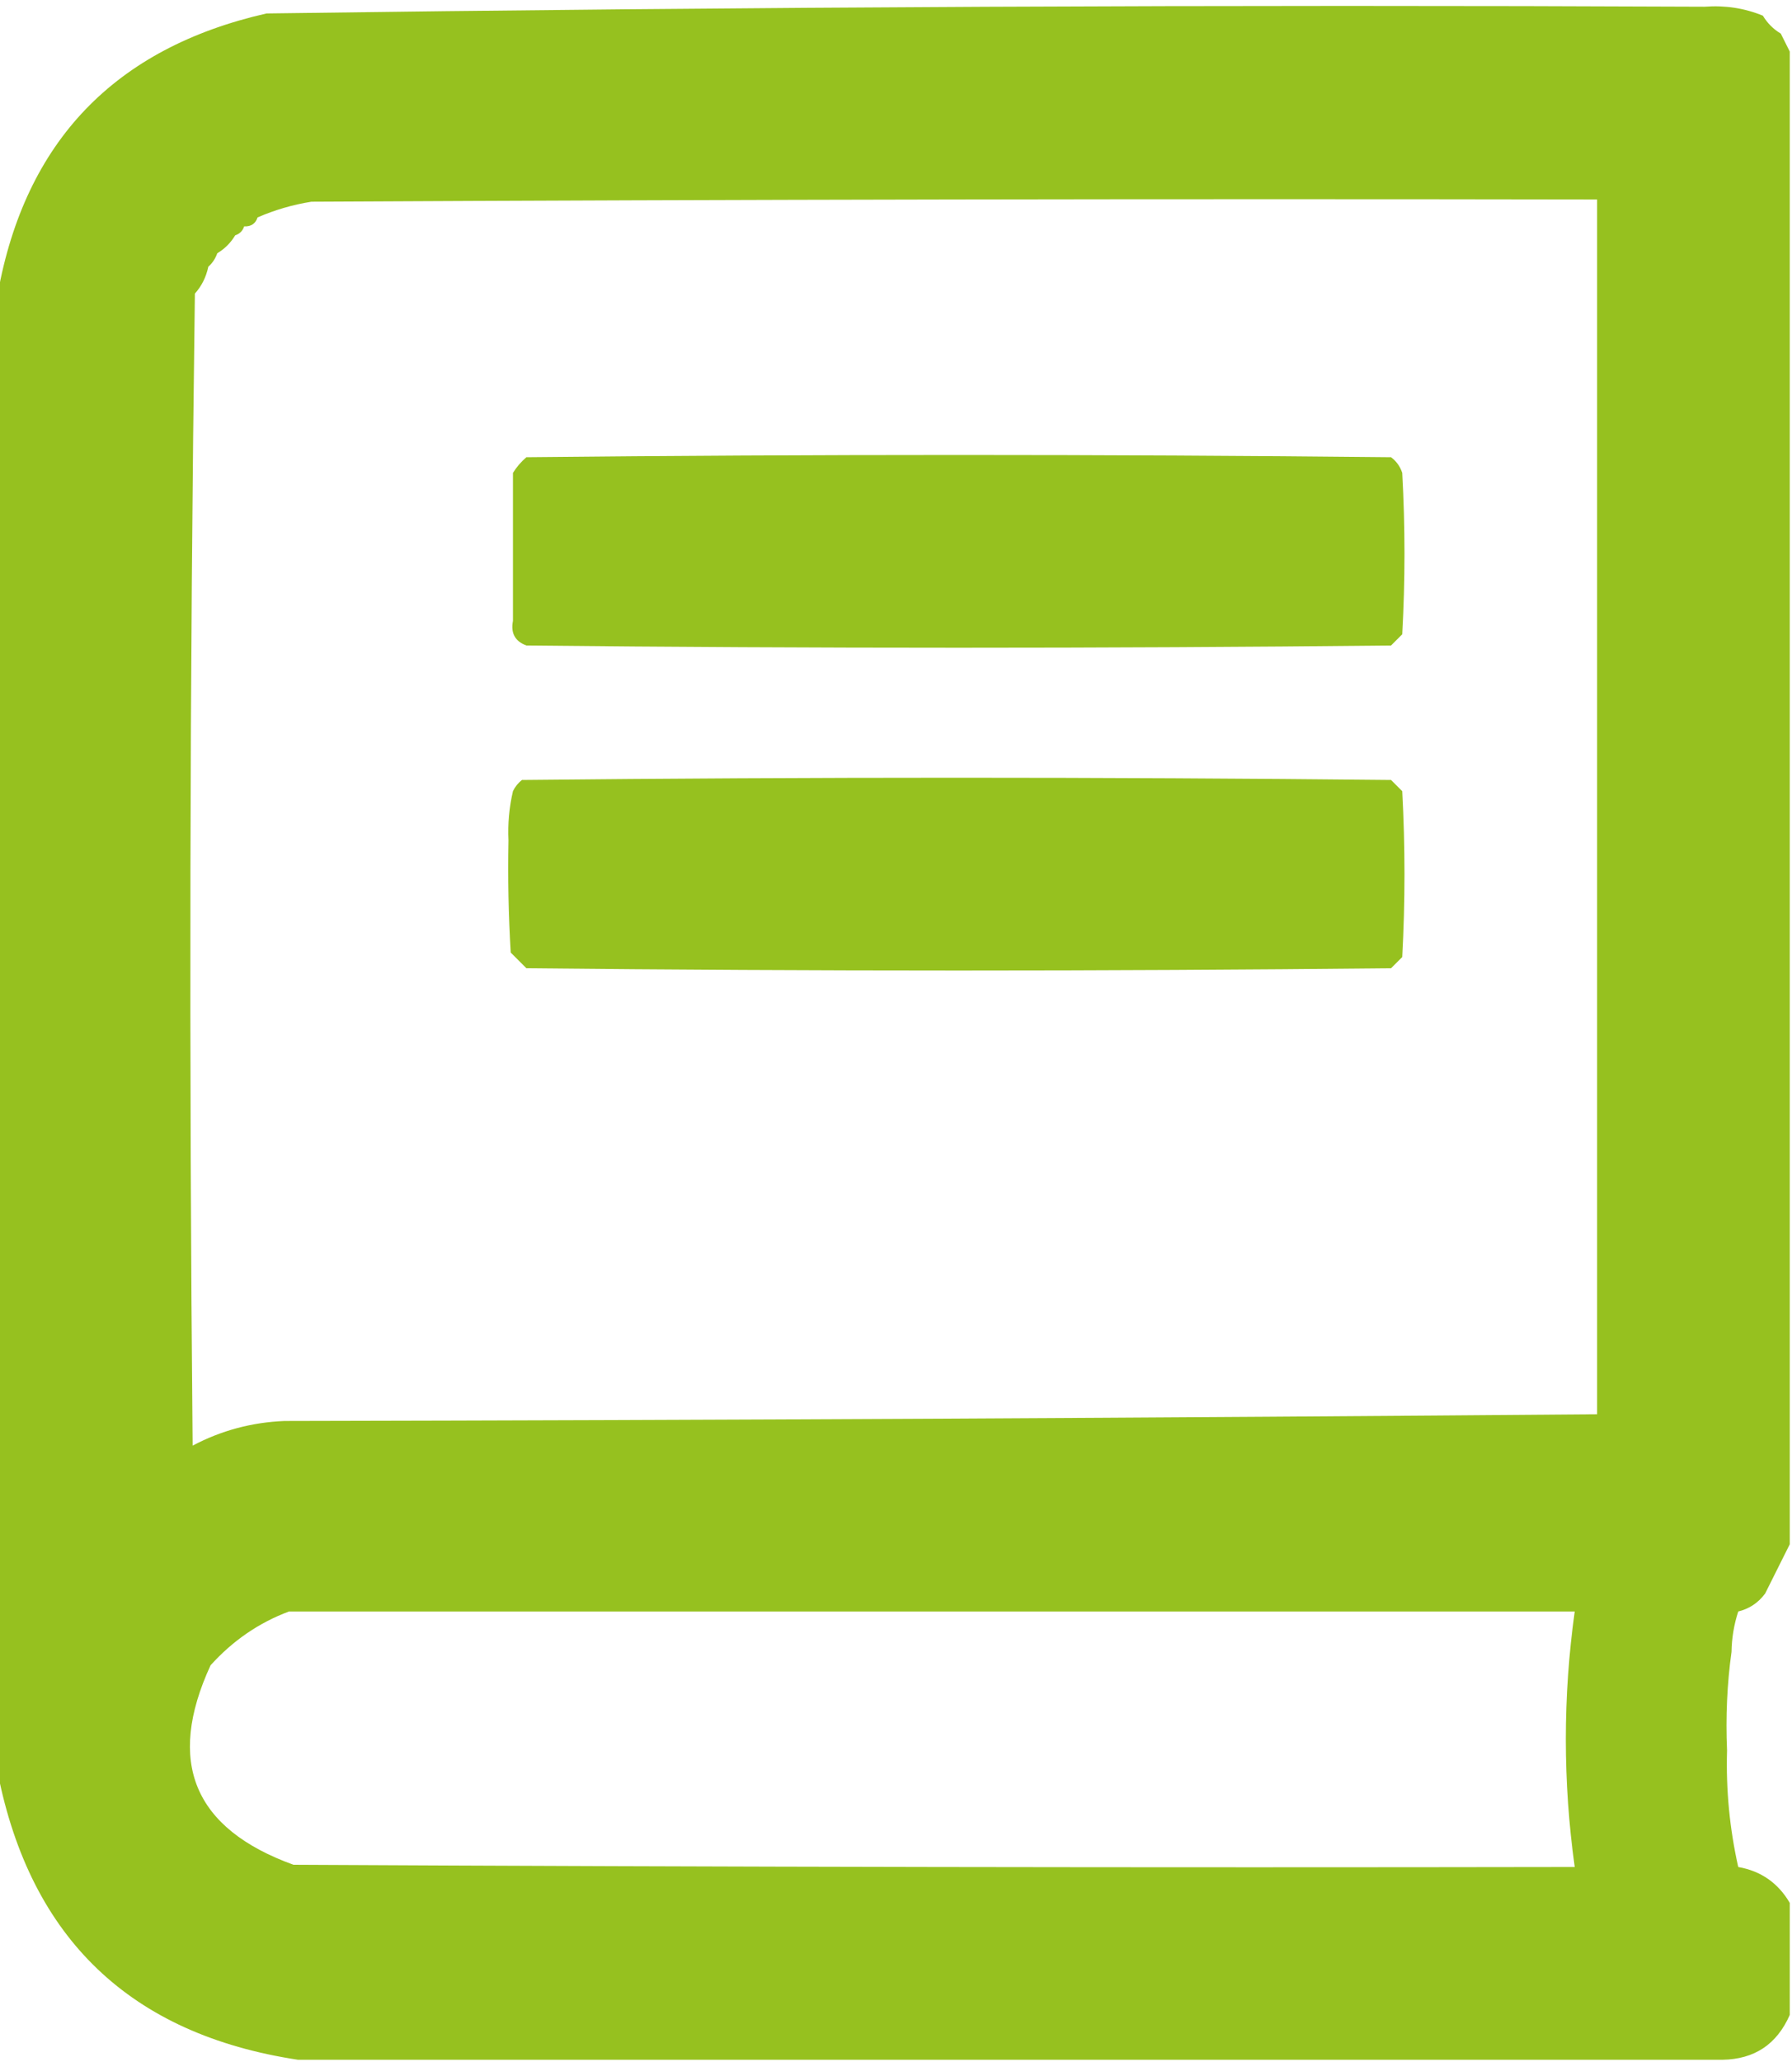 <?xml version="1.0" encoding="UTF-8" standalone="no"?>
<svg xmlns:inkscape="http://www.inkscape.org/namespaces/inkscape" xmlns:sodipodi="http://sodipodi.sourceforge.net/DTD/sodipodi-0.dtd" xmlns="http://www.w3.org/2000/svg" xmlns:svg="http://www.w3.org/2000/svg" version="1.1" width="400px" height="460px" style="shape-rendering:geometricPrecision; text-rendering:geometricPrecision; image-rendering:optimizeQuality; fill-rule:evenodd; clip-rule:evenodd" id="svg11" sodipodi:docname="kniha.svg" inkscape:version="1.3.2 (091e20e, 2023-11-25, custom)">
  <defs id="defs11"></defs>
  <g id="g2">
    <path style="opacity:1" fill="#96c11f" d="M 380.5,1.5 C 385.079,1.153 389.412,1.82 393.5,3.5C 394.5,5.167 395.833,6.5 397.5,7.5C 398.167,8.833 398.833,10.167 399.5,11.5C 399.5,122.5 399.5,233.5 399.5,344.5C 397.733,348.033 395.9,351.7 394,355.5C 392.468,357.562 390.468,358.896 388,359.5C 387.047,362.432 386.547,365.432 386.5,368.5C 385.508,375.648 385.175,382.981 385.5,390.5C 385.246,399.276 386.079,407.943 388,416.5C 393.059,417.39 396.892,420.057 399.5,424.5C 399.5,432.833 399.5,441.167 399.5,449.5C 396.619,456.053 391.619,459.386 384.5,459.5C 278.5,459.5 172.5,459.5 66.5,459.5C 29.168,453.834 6.834,432.501 -0.5,395.5C -0.5,285.5 -0.5,175.5 -0.5,65.5C 5.635,31.529 25.635,10.695 59.5,3C 166.477,1.517 273.477,1.017 380.5,1.5 Z M 43.5,65.5 C 45.008,63.819 46.008,61.819 46.5,59.5C 47.401,58.709 48.068,57.709 48.5,56.5C 50.167,55.5 51.5,54.167 52.5,52.5C 53.5,52.167 54.167,51.5 54.5,50.5C 56.027,50.573 57.027,49.906 57.5,48.5C 61.329,46.836 65.329,45.669 69.5,45C 165.166,44.5 260.833,44.333 356.5,44.5C 356.5,134.833 356.5,225.167 356.5,315.5C 258.842,316.31 161.176,316.81 63.5,317C 56.207,317.294 49.374,319.128 43,322.5C 42.18,236.816 42.347,151.149 43.5,65.5 Z M 64.5,359.5 C 160.167,359.5 255.833,359.5 351.5,359.5C 348.855,378.502 348.855,397.502 351.5,416.5C 256.166,416.667 160.833,416.5 65.5,416C 43.218,407.931 37.052,393.097 47,371.5C 51.964,366.004 57.797,362.004 64.5,359.5 Z" id="path2"></path>
  </g>
  <g id="g7">
    <path style="opacity:1" fill="#96c11f" d="M 114.5,138.5 C 114.5,127.5 114.5,116.5 114.5,105.5C 115.29,104.206 116.29,103.039 117.5,102C 181.833,101.333 246.167,101.333 310.5,102C 311.701,102.903 312.535,104.069 313,105.5C 313.667,117.5 313.667,129.5 313,141.5C 312.167,142.333 311.333,143.167 310.5,144C 246.167,144.667 181.833,144.667 117.5,144C 114.965,143.072 113.965,141.238 114.5,138.5 Z" id="path7"></path>
  </g>
  <g id="g9">
    <path style="opacity:1" fill="#96c11f" d="M 113.5,187.5 C 113.323,183.766 113.656,180.099 114.5,176.5C 114.953,175.542 115.619,174.708 116.5,174C 181.167,173.333 245.833,173.333 310.5,174C 311.333,174.833 312.167,175.667 313,176.5C 313.667,188.833 313.667,201.167 313,213.5C 312.167,214.333 311.333,215.167 310.5,216C 246.167,216.667 181.833,216.667 117.5,216C 116.333,214.833 115.167,213.667 114,212.5C 113.5,204.173 113.334,195.84 113.5,187.5 Z" id="path9"></path>
  </g>
</svg>
